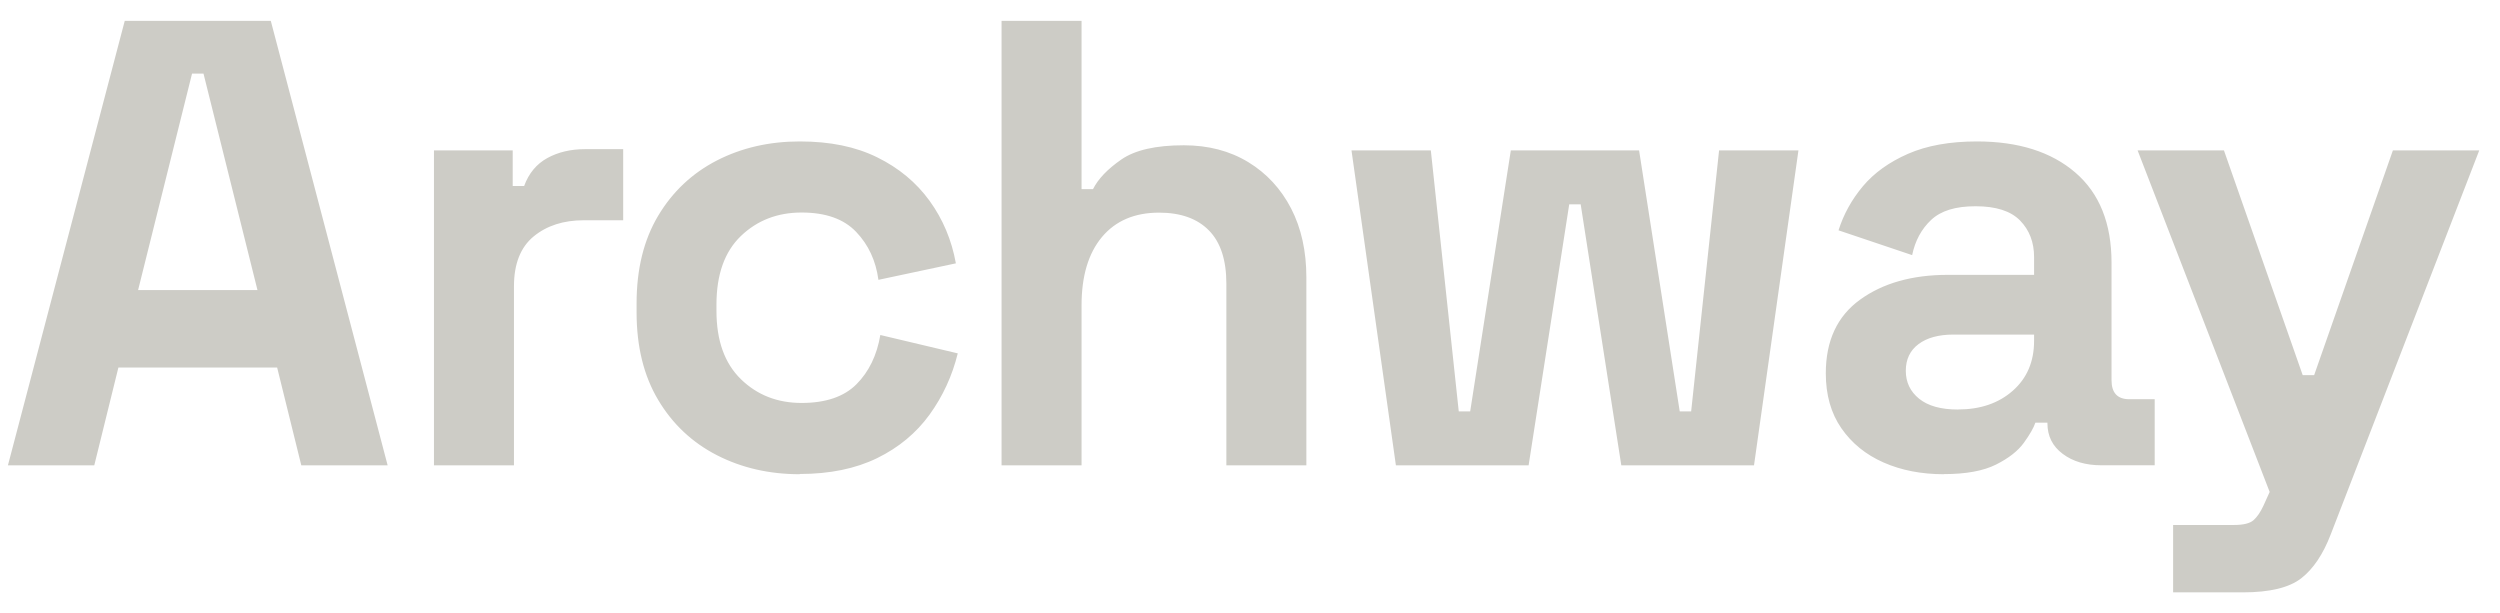 <svg width="106" height="26" viewBox="0 0 106 26" fill="none" xmlns="http://www.w3.org/2000/svg">
<path fill-rule="evenodd" clip-rule="evenodd" d="M42.466 19.73V0.885H45.858V8.018H46.344C46.56 7.588 46.957 7.171 47.54 6.766C48.124 6.361 49.006 6.16 50.193 6.16C51.234 6.16 52.144 6.399 52.926 6.874C53.706 7.349 54.312 8.006 54.744 8.84C55.174 9.675 55.39 10.648 55.39 11.762V19.73H51.998V12.031C51.998 11.025 51.752 10.271 51.259 9.771C50.766 9.268 50.06 9.016 49.145 9.016C48.104 9.016 47.297 9.363 46.721 10.052C46.145 10.744 45.858 11.707 45.858 12.946V19.73H42.466ZM0.336 19.73L5.289 0.885H11.482L16.436 19.73H12.775L11.751 15.584H5.02L3.997 19.73H0.336ZM5.855 12.3H10.917L8.628 3.12H8.143L5.855 12.3ZM18.4 19.731V6.377H21.739V7.885H22.224C22.42 7.347 22.75 6.953 23.207 6.701C23.665 6.45 24.198 6.324 24.809 6.324H26.423V9.339H24.753C23.891 9.339 23.182 9.568 22.626 10.025C22.071 10.483 21.792 11.187 21.792 12.14V19.731H18.4ZM30.396 19.3C31.445 19.838 32.616 20.107 33.909 20.107V20.097C35.181 20.097 36.277 19.871 37.192 19.424C38.108 18.976 38.847 18.36 39.413 17.581C39.976 16.801 40.376 15.934 40.609 14.983L37.326 14.204C37.18 15.066 36.843 15.76 36.315 16.291C35.787 16.821 35.01 17.085 33.987 17.085C32.963 17.085 32.106 16.751 31.414 16.077C30.723 15.403 30.378 14.44 30.378 13.183V12.914C30.378 11.641 30.723 10.671 31.414 10.007C32.106 9.343 32.963 9.011 33.987 9.011C35.01 9.011 35.782 9.285 36.302 9.834C36.823 10.379 37.137 11.058 37.245 11.865L40.529 11.166C40.351 10.178 39.978 9.293 39.413 8.513C38.847 7.734 38.108 7.12 37.192 6.67C36.277 6.22 35.201 5.997 33.909 5.997C32.616 5.997 31.447 6.266 30.396 6.804C29.348 7.344 28.518 8.124 27.907 9.147C27.296 10.17 26.991 11.41 26.991 12.863V13.241C26.991 14.696 27.296 15.934 27.907 16.957C28.515 17.98 29.348 18.762 30.396 19.3ZM57.303 6.376L59.186 19.73H64.813L66.535 8.664H67.021L68.743 19.73H74.37L76.254 6.376H72.889L71.705 17.442H71.22L69.497 6.376H64.059L62.336 17.442H61.851L60.667 6.376H57.303ZM82.421 20.107C81.47 20.107 80.618 19.942 79.864 19.61C79.109 19.278 78.513 18.792 78.073 18.156C77.633 17.52 77.414 16.743 77.414 15.828C77.414 14.445 77.9 13.404 78.868 12.705C79.836 12.006 81.075 11.654 82.584 11.654H86.245V10.9C86.245 10.271 86.046 9.756 85.652 9.351C85.257 8.946 84.628 8.745 83.766 8.745C82.903 8.745 82.295 8.938 81.882 9.323C81.47 9.71 81.201 10.208 81.075 10.817L77.953 9.766C78.169 9.084 78.513 8.461 78.988 7.895C79.464 7.329 80.102 6.872 80.899 6.522C81.697 6.173 82.672 5.997 83.821 5.997C85.579 5.997 86.972 6.437 87.995 7.317C89.018 8.197 89.529 9.471 89.529 11.139V16.12C89.529 16.658 89.78 16.927 90.283 16.927H91.359V19.728H89.099C88.435 19.728 87.887 19.567 87.457 19.242C87.027 18.921 86.811 18.488 86.811 17.95V17.922H86.3C86.227 18.139 86.067 18.42 85.815 18.77C85.564 19.119 85.169 19.428 84.631 19.698C84.093 19.967 83.356 20.102 82.423 20.102L82.421 20.107ZM83.014 17.362C83.965 17.362 84.741 17.098 85.342 16.567C85.943 16.039 86.245 15.332 86.245 14.455V14.186H82.825C82.197 14.186 81.704 14.322 81.344 14.591C80.985 14.86 80.806 15.237 80.806 15.722C80.806 16.207 80.995 16.602 81.372 16.907C81.749 17.211 82.297 17.364 83.014 17.364V17.362ZM92.14 22.259V25.113L92.143 25.116H95.105C96.236 25.116 97.059 24.917 97.569 24.522C98.079 24.127 98.497 23.506 98.821 22.664L105.12 6.376H101.459L98.12 15.905H97.634L94.295 6.376H90.634L96.234 20.859L95.965 21.452C95.839 21.721 95.701 21.922 95.547 22.058C95.394 22.191 95.12 22.259 94.725 22.259H92.14Z" fill="#CDCCC6"/>
</svg>
